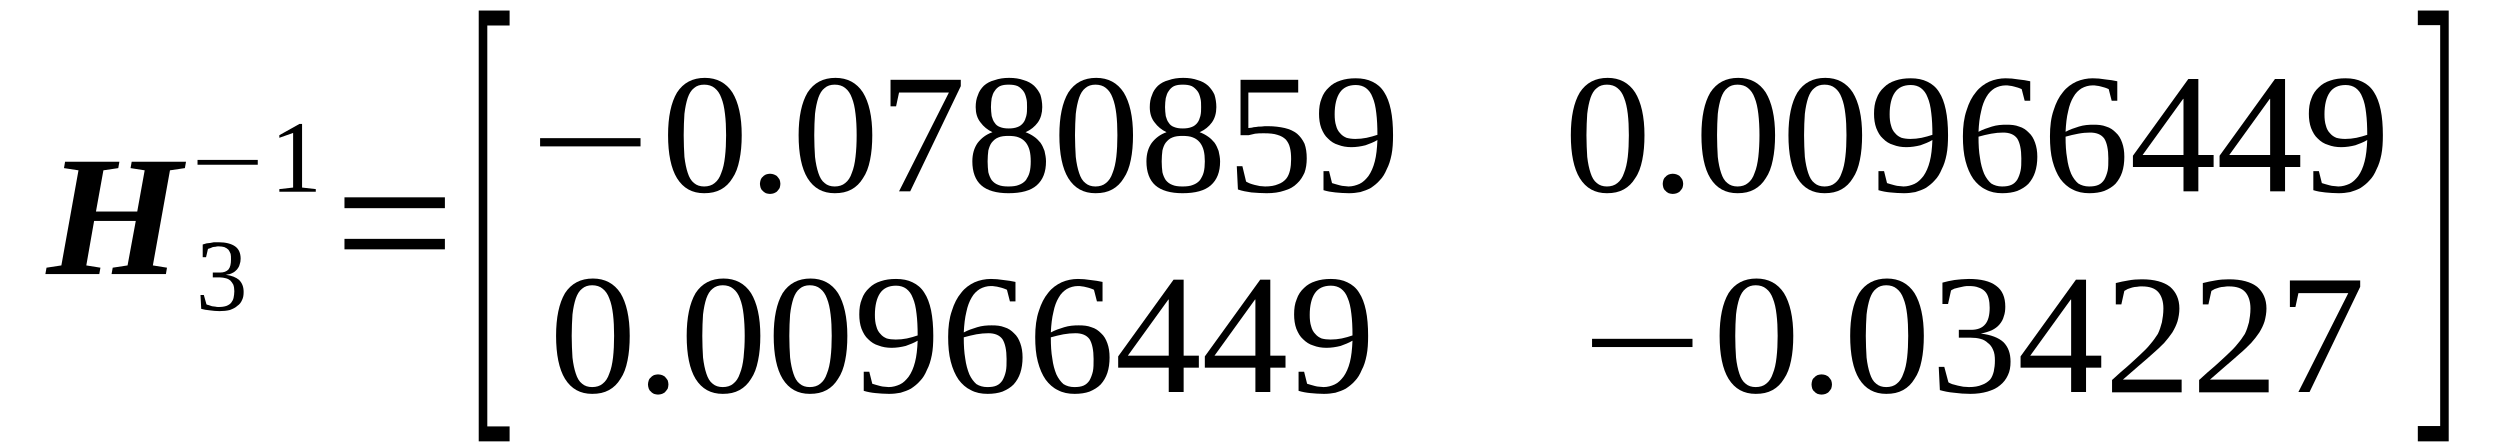 <?xml version='1.0' encoding='UTF-8'?>
<!-- This file was generated by dvisvgm 1.15.1 -->
<svg height='34pt' version='1.1' viewBox='0 -34 190 34' width='190pt' xmlns='http://www.w3.org/2000/svg' xmlns:xlink='http://www.w3.org/1999/xlink'>
<defs>
<clipPath id='clip1'>
<path clip-rule='evenodd' d='M0 -33.995H189.945V-0.028H0V-33.995'/>
</clipPath>
</defs>
<g id='page1'>
<g>
<path clip-path='url(#clip1)' d='M3.449 -13.172L3.535 -13.656L4.664 -13.828L5.965 -21.055L4.863 -21.223L4.945 -21.707H9.074L8.988 -21.223L7.859 -21.055L7.293 -17.922H10.43L10.996 -21.055L9.922 -21.223L10.008 -21.707H14.137L14.051 -21.223L12.918 -21.055L11.617 -13.828L12.691 -13.656L12.609 -13.172H8.48L8.566 -13.656L9.695 -13.828L10.32 -17.211H7.152L6.559 -13.828L7.633 -13.656L7.547 -13.172H3.449Z' fill-rule='evenodd'/>
<path clip-path='url(#clip1)' d='M18.516 -11.808C18.516 -11.578 18.488 -11.378 18.402 -11.21C18.32 -11.011 18.207 -10.867 18.035 -10.753C17.895 -10.613 17.695 -10.527 17.473 -10.441C17.246 -10.382 16.961 -10.355 16.68 -10.355C16.426 -10.355 16.172 -10.382 15.945 -10.414C15.691 -10.441 15.492 -10.468 15.293 -10.527L15.238 -11.578H15.492L15.691 -10.867C15.719 -10.839 15.774 -10.839 15.859 -10.812C15.945 -10.781 16.027 -10.753 16.113 -10.726C16.199 -10.726 16.285 -10.695 16.367 -10.695C16.453 -10.668 16.539 -10.668 16.621 -10.668C16.848 -10.668 17.047 -10.695 17.215 -10.753C17.359 -10.812 17.5 -10.894 17.582 -11.011C17.668 -11.124 17.727 -11.238 17.754 -11.378C17.781 -11.523 17.809 -11.691 17.809 -11.863C17.809 -12.062 17.781 -12.234 17.727 -12.374C17.668 -12.488 17.582 -12.601 17.5 -12.687C17.387 -12.773 17.273 -12.832 17.133 -12.859C17.02 -12.886 16.879 -12.918 16.707 -12.918H16.172V-13.285H16.707C17.02 -13.285 17.215 -13.371 17.359 -13.515C17.5 -13.683 17.555 -13.941 17.555 -14.281C17.555 -14.453 17.555 -14.593 17.527 -14.707C17.473 -14.851 17.414 -14.937 17.359 -15.023C17.273 -15.105 17.188 -15.164 17.047 -15.222C16.934 -15.249 16.793 -15.277 16.621 -15.277C16.539 -15.277 16.453 -15.277 16.398 -15.249C16.312 -15.249 16.227 -15.222 16.172 -15.222C16.086 -15.191 16.027 -15.164 15.973 -15.136C15.887 -15.105 15.832 -15.105 15.805 -15.078L15.66 -14.453H15.406V-15.418C15.492 -15.449 15.578 -15.476 15.691 -15.503C15.774 -15.503 15.859 -15.535 15.973 -15.535C16.059 -15.562 16.172 -15.562 16.254 -15.589C16.367 -15.589 16.48 -15.589 16.621 -15.589C17.16 -15.589 17.582 -15.476 17.867 -15.277C18.148 -15.078 18.289 -14.765 18.289 -14.339C18.289 -14.168 18.262 -14.027 18.207 -13.882C18.176 -13.742 18.094 -13.628 18.008 -13.515C17.922 -13.429 17.809 -13.316 17.668 -13.257C17.527 -13.171 17.359 -13.144 17.16 -13.117C17.613 -13.058 17.953 -12.918 18.176 -12.718C18.402 -12.488 18.516 -12.203 18.516 -11.808Z' fill-rule='evenodd'/>
<path clip-path='url(#clip1)' d='M15.012 -21.48V-21.847H19.59V-21.48H15.012Z' fill-rule='evenodd'/>
<path clip-path='url(#clip1)' d='M22.957 -19.746L24 -19.628V-19.429H21.23V-19.628L22.277 -19.746V-23.898L21.23 -23.527V-23.726L22.758 -24.582H22.957V-19.746Z' fill-rule='evenodd'/>
<path clip-path='url(#clip1)' d='M26.18 -15.05V-15.847H33.812V-15.05H26.18ZM26.18 -18.179V-19.003H33.812V-18.179H26.18Z' fill-rule='evenodd'/>
<path clip-path='url(#clip1)' d='M36.383 -0.457V-33.199H38.73V-32.062H37.035V-1.593H38.73V-0.457H36.383Z' fill-rule='evenodd'/>
<path clip-path='url(#clip1)' d='M41.047 -22.875V-23.5H48.68V-22.875H41.047Z' fill-rule='evenodd'/>
<path clip-path='url(#clip1)' d='M56.371 -23.726C56.371 -23.015 56.312 -22.39 56.199 -21.847C56.086 -21.281 55.918 -20.824 55.664 -20.456C55.438 -20.085 55.156 -19.8 54.789 -19.601C54.418 -19.402 54.023 -19.316 53.516 -19.316C52.609 -19.316 51.934 -19.687 51.453 -20.456C51 -21.195 50.773 -22.304 50.773 -23.726C50.773 -25.121 51 -26.203 51.453 -26.968C51.934 -27.71 52.641 -28.082 53.57 -28.082C54.477 -28.082 55.184 -27.71 55.664 -26.968C56.117 -26.23 56.371 -25.148 56.371 -23.726ZM55.184 -23.726C55.184 -24.324 55.156 -24.894 55.098 -25.347C55.043 -25.832 54.957 -26.23 54.816 -26.574C54.703 -26.886 54.531 -27.14 54.309 -27.312C54.109 -27.484 53.824 -27.566 53.516 -27.566C53.203 -27.566 52.949 -27.484 52.75 -27.312C52.527 -27.14 52.383 -26.886 52.27 -26.574C52.156 -26.23 52.074 -25.832 52.016 -25.347C51.988 -24.894 51.961 -24.324 51.961 -23.726C51.961 -23.128 51.988 -22.562 52.016 -22.078C52.074 -21.593 52.156 -21.195 52.27 -20.855C52.383 -20.511 52.527 -20.257 52.75 -20.085C52.949 -19.914 53.203 -19.828 53.516 -19.828C53.824 -19.828 54.109 -19.914 54.309 -20.085C54.531 -20.257 54.703 -20.511 54.816 -20.855C54.957 -21.195 55.043 -21.593 55.098 -22.078C55.156 -22.562 55.184 -23.128 55.184 -23.726Z' fill-rule='evenodd'/>
<path clip-path='url(#clip1)' d='M59.309 -20.027C59.309 -19.914 59.281 -19.828 59.254 -19.714C59.199 -19.628 59.141 -19.546 59.086 -19.488C59.027 -19.402 58.941 -19.375 58.828 -19.316C58.746 -19.289 58.633 -19.261 58.52 -19.261C58.406 -19.261 58.32 -19.289 58.207 -19.316C58.125 -19.375 58.039 -19.402 57.98 -19.488C57.898 -19.546 57.84 -19.628 57.812 -19.714C57.785 -19.828 57.754 -19.914 57.754 -20.027C57.754 -20.144 57.785 -20.226 57.812 -20.339C57.84 -20.425 57.898 -20.511 57.98 -20.57C58.039 -20.656 58.125 -20.683 58.207 -20.738C58.32 -20.769 58.406 -20.796 58.52 -20.796C58.633 -20.796 58.746 -20.769 58.828 -20.738C58.941 -20.683 59.027 -20.656 59.086 -20.57C59.141 -20.511 59.199 -20.425 59.254 -20.339C59.281 -20.226 59.309 -20.144 59.309 -20.027Z' fill-rule='evenodd'/>
<path clip-path='url(#clip1)' d='M66.293 -23.726C66.293 -23.015 66.238 -22.39 66.125 -21.847C66.012 -21.281 65.84 -20.824 65.586 -20.456C65.359 -20.085 65.078 -19.8 64.711 -19.601C64.344 -19.402 63.945 -19.316 63.438 -19.316C62.535 -19.316 61.855 -19.687 61.375 -20.456C60.922 -21.195 60.695 -22.304 60.695 -23.726C60.695 -25.121 60.922 -26.203 61.375 -26.968C61.855 -27.71 62.562 -28.082 63.496 -28.082C64.398 -28.082 65.106 -27.71 65.586 -26.968C66.039 -26.23 66.293 -25.148 66.293 -23.726ZM65.106 -23.726C65.106 -24.324 65.078 -24.894 65.019 -25.347C64.965 -25.832 64.879 -26.23 64.738 -26.574C64.625 -26.886 64.457 -27.14 64.231 -27.312C64.031 -27.484 63.75 -27.566 63.438 -27.566C63.125 -27.566 62.871 -27.484 62.676 -27.312C62.449 -27.14 62.309 -26.886 62.195 -26.574C62.082 -26.23 61.996 -25.832 61.941 -25.347C61.91 -24.894 61.883 -24.324 61.883 -23.726C61.883 -23.128 61.91 -22.562 61.941 -22.078C61.996 -21.593 62.082 -21.195 62.195 -20.855C62.309 -20.511 62.449 -20.257 62.676 -20.085C62.871 -19.914 63.125 -19.828 63.438 -19.828C63.75 -19.828 64.031 -19.914 64.231 -20.085C64.457 -20.257 64.625 -20.511 64.738 -20.855C64.879 -21.195 64.965 -21.593 65.019 -22.078C65.078 -22.562 65.106 -23.128 65.106 -23.726Z' fill-rule='evenodd'/>
<path clip-path='url(#clip1)' d='M68.102 -25.918H67.68V-27.937H73.02V-27.453L69.176 -19.46H68.328L72.117 -26.968H68.328L68.102 -25.918Z' fill-rule='evenodd'/>
<path clip-path='url(#clip1)' d='M79.211 -25.859C79.211 -25.406 79.098 -25.007 78.875 -24.695C78.649 -24.382 78.336 -24.125 77.941 -23.953C78.168 -23.871 78.395 -23.753 78.59 -23.613C78.762 -23.5 78.93 -23.328 79.07 -23.16C79.211 -22.96 79.297 -22.761 79.383 -22.531C79.438 -22.277 79.496 -22.019 79.496 -21.734C79.496 -20.937 79.27 -20.339 78.789 -19.914C78.336 -19.515 77.629 -19.316 76.641 -19.316C75.734 -19.316 75.027 -19.515 74.578 -19.914C74.125 -20.312 73.898 -20.937 73.898 -21.734C73.898 -22.304 74.039 -22.761 74.293 -23.128C74.578 -23.5 74.945 -23.785 75.426 -23.953C75.059 -24.125 74.746 -24.382 74.519 -24.695C74.266 -25.007 74.152 -25.406 74.152 -25.859C74.152 -26.203 74.207 -26.515 74.32 -26.769C74.406 -27.054 74.578 -27.285 74.773 -27.484C75 -27.683 75.254 -27.824 75.594 -27.91C75.906 -28.023 76.273 -28.082 76.695 -28.082C77.121 -28.082 77.488 -28.023 77.801 -27.91C78.109 -27.824 78.363 -27.683 78.59 -27.484C78.789 -27.285 78.957 -27.054 79.07 -26.8C79.156 -26.515 79.211 -26.203 79.211 -25.859ZM78.336 -21.734C78.336 -22.046 78.309 -22.332 78.25 -22.562C78.195 -22.789 78.082 -23.015 77.969 -23.16C77.828 -23.328 77.656 -23.472 77.43 -23.554C77.234 -23.64 76.949 -23.671 76.641 -23.671C76.328 -23.671 76.074 -23.64 75.875 -23.554C75.652 -23.472 75.508 -23.328 75.367 -23.16C75.254 -23.015 75.172 -22.789 75.113 -22.562C75.086 -22.332 75.059 -22.046 75.059 -21.734C75.059 -21.421 75.086 -21.136 75.113 -20.91C75.172 -20.683 75.254 -20.484 75.367 -20.312C75.508 -20.144 75.652 -20.027 75.875 -19.945C76.074 -19.859 76.328 -19.828 76.641 -19.828C76.949 -19.828 77.234 -19.859 77.43 -19.945C77.656 -20.027 77.828 -20.144 77.969 -20.312C78.082 -20.484 78.195 -20.683 78.25 -20.91C78.309 -21.136 78.336 -21.421 78.336 -21.734ZM78.055 -25.859C78.055 -26.117 78.055 -26.343 77.996 -26.543C77.941 -26.769 77.883 -26.941 77.769 -27.085C77.656 -27.226 77.516 -27.367 77.348 -27.453C77.148 -27.539 76.922 -27.566 76.668 -27.566C76.387 -27.566 76.188 -27.539 75.988 -27.453C75.82 -27.367 75.68 -27.226 75.594 -27.085C75.481 -26.941 75.426 -26.769 75.367 -26.543C75.34 -26.343 75.312 -26.117 75.312 -25.859C75.312 -25.632 75.34 -25.406 75.367 -25.179C75.426 -24.98 75.481 -24.808 75.594 -24.668C75.68 -24.523 75.82 -24.41 75.988 -24.351C76.188 -24.269 76.387 -24.238 76.668 -24.238C76.922 -24.238 77.148 -24.269 77.348 -24.351C77.516 -24.41 77.656 -24.523 77.769 -24.668C77.883 -24.808 77.941 -24.98 77.996 -25.179C78.055 -25.406 78.055 -25.632 78.055 -25.859Z' fill-rule='evenodd'/>
<path clip-path='url(#clip1)' d='M86.109 -23.726C86.109 -23.015 86.055 -22.39 85.941 -21.847C85.828 -21.281 85.656 -20.824 85.402 -20.456C85.176 -20.085 84.894 -19.8 84.527 -19.601S83.766 -19.316 83.254 -19.316C82.352 -19.316 81.672 -19.687 81.192 -20.456C80.738 -21.195 80.512 -22.304 80.512 -23.726C80.512 -25.121 80.738 -26.203 81.192 -26.968C81.672 -27.71 82.379 -28.082 83.313 -28.082C84.215 -28.082 84.922 -27.71 85.402 -26.968C85.855 -26.23 86.109 -25.148 86.109 -23.726ZM84.922 -23.726C84.922 -24.324 84.894 -24.894 84.84 -25.347C84.781 -25.832 84.695 -26.23 84.555 -26.574C84.441 -26.886 84.273 -27.14 84.047 -27.312C83.848 -27.484 83.566 -27.566 83.254 -27.566C82.945 -27.566 82.692 -27.484 82.492 -27.312C82.266 -27.14 82.125 -26.886 82.012 -26.574C81.898 -26.23 81.813 -25.832 81.758 -25.347C81.731 -24.894 81.699 -24.324 81.699 -23.726C81.699 -23.128 81.731 -22.562 81.758 -22.078C81.813 -21.593 81.898 -21.195 82.012 -20.855C82.125 -20.511 82.266 -20.257 82.492 -20.085C82.692 -19.914 82.945 -19.828 83.254 -19.828C83.566 -19.828 83.848 -19.914 84.047 -20.085C84.273 -20.257 84.441 -20.511 84.555 -20.855C84.695 -21.195 84.781 -21.593 84.84 -22.078C84.894 -22.562 84.922 -23.128 84.922 -23.726Z' fill-rule='evenodd'/>
<path clip-path='url(#clip1)' d='M92.442 -25.859C92.442 -25.406 92.328 -25.007 92.105 -24.695C91.879 -24.382 91.567 -24.125 91.172 -23.953C91.398 -23.871 91.625 -23.753 91.82 -23.613C91.992 -23.5 92.16 -23.328 92.301 -23.16C92.442 -22.96 92.527 -22.761 92.613 -22.531C92.668 -22.277 92.727 -22.019 92.727 -21.734C92.727 -20.937 92.5 -20.339 92.019 -19.914C91.567 -19.515 90.859 -19.316 89.871 -19.316C88.965 -19.316 88.258 -19.515 87.805 -19.914C87.356 -20.312 87.129 -20.937 87.129 -21.734C87.129 -22.304 87.269 -22.761 87.523 -23.128C87.805 -23.5 88.176 -23.785 88.656 -23.953C88.289 -24.125 87.977 -24.382 87.75 -24.695C87.496 -25.007 87.383 -25.406 87.383 -25.859C87.383 -26.203 87.437 -26.515 87.551 -26.769C87.637 -27.054 87.805 -27.285 88.004 -27.484C88.23 -27.683 88.484 -27.824 88.824 -27.91C89.137 -28.023 89.504 -28.082 89.926 -28.082C90.352 -28.082 90.719 -28.023 91.031 -27.91C91.34 -27.824 91.594 -27.683 91.82 -27.484C92.019 -27.285 92.188 -27.054 92.301 -26.8C92.387 -26.515 92.442 -26.203 92.442 -25.859ZM91.567 -21.734C91.567 -22.046 91.539 -22.332 91.481 -22.562C91.426 -22.789 91.312 -23.015 91.199 -23.16C91.058 -23.328 90.887 -23.472 90.66 -23.554C90.465 -23.64 90.18 -23.671 89.871 -23.671C89.558 -23.671 89.305 -23.64 89.105 -23.554C88.883 -23.472 88.738 -23.328 88.598 -23.16C88.484 -23.015 88.398 -22.789 88.344 -22.562C88.316 -22.332 88.289 -22.046 88.289 -21.734C88.289 -21.421 88.316 -21.136 88.344 -20.91C88.398 -20.683 88.484 -20.484 88.598 -20.312C88.738 -20.144 88.883 -20.027 89.105 -19.945C89.305 -19.859 89.558 -19.828 89.871 -19.828C90.18 -19.828 90.465 -19.859 90.66 -19.945C90.887 -20.027 91.058 -20.144 91.199 -20.312C91.312 -20.484 91.426 -20.683 91.481 -20.91C91.539 -21.136 91.567 -21.421 91.567 -21.734ZM91.285 -25.859C91.285 -26.117 91.285 -26.343 91.227 -26.543C91.172 -26.769 91.113 -26.941 91 -27.085C90.887 -27.226 90.746 -27.367 90.578 -27.453C90.379 -27.539 90.153 -27.566 89.898 -27.566C89.617 -27.566 89.418 -27.539 89.219 -27.453C89.051 -27.367 88.91 -27.226 88.824 -27.085C88.711 -26.941 88.656 -26.769 88.598 -26.543C88.57 -26.343 88.543 -26.117 88.543 -25.859C88.543 -25.632 88.57 -25.406 88.598 -25.179C88.656 -24.98 88.711 -24.808 88.824 -24.668C88.91 -24.523 89.051 -24.41 89.219 -24.351C89.418 -24.269 89.617 -24.238 89.898 -24.238C90.153 -24.238 90.379 -24.269 90.578 -24.351C90.746 -24.41 90.887 -24.523 91 -24.668C91.113 -24.808 91.172 -24.98 91.227 -25.179C91.285 -25.406 91.285 -25.632 91.285 -25.859Z' fill-rule='evenodd'/>
<path clip-path='url(#clip1)' d='M96.371 -24.41C96.852 -24.41 97.277 -24.351 97.645 -24.269C98.012 -24.183 98.324 -24.039 98.578 -23.839C98.805 -23.64 99 -23.386 99.145 -23.074C99.258 -22.761 99.312 -22.39 99.312 -21.964C99.312 -21.566 99.258 -21.195 99.145 -20.882C99 -20.57 98.832 -20.285 98.578 -20.058C98.324 -19.8 98.012 -19.628 97.617 -19.515C97.219 -19.375 96.77 -19.316 96.258 -19.316C95.863 -19.316 95.469 -19.347 95.102 -19.375C94.734 -19.429 94.395 -19.488 94.082 -19.601L93.996 -21.367H94.422L94.703 -20.199C94.789 -20.144 94.875 -20.113 94.988 -20.058C95.102 -20.027 95.215 -19.972 95.356 -19.945C95.496 -19.914 95.609 -19.886 95.75 -19.859C95.891 -19.859 96.031 -19.828 96.145 -19.828C96.543 -19.828 96.883 -19.886 97.137 -20C97.391 -20.085 97.59 -20.226 97.758 -20.425C97.898 -20.597 97.984 -20.824 98.039 -21.054C98.098 -21.308 98.125 -21.593 98.125 -21.906C98.125 -22.246 98.098 -22.531 98.039 -22.761C97.984 -23.015 97.871 -23.214 97.731 -23.386C97.559 -23.554 97.363 -23.671 97.078 -23.753C96.824 -23.839 96.484 -23.871 96.063 -23.871C95.809 -23.871 95.582 -23.871 95.383 -23.839C95.184 -23.785 95.043 -23.753 94.902 -23.726H94.281V-27.937H98.664V-26.968H94.875V-24.269C94.957 -24.269 95.043 -24.296 95.129 -24.296C95.242 -24.324 95.328 -24.351 95.469 -24.351C95.582 -24.382 95.695 -24.382 95.863 -24.382C96.004 -24.41 96.176 -24.41 96.371 -24.41Z' fill-rule='evenodd'/>
<path clip-path='url(#clip1)' d='M100.246 -25.347C100.246 -25.804 100.301 -26.175 100.441 -26.515C100.555 -26.855 100.754 -27.14 101.008 -27.367C101.234 -27.597 101.516 -27.765 101.887 -27.882C102.223 -27.996 102.594 -28.05 103.043 -28.05C103.523 -28.05 103.949 -27.964 104.289 -27.796C104.656 -27.625 104.965 -27.367 105.192 -27C105.418 -26.656 105.59 -26.203 105.703 -25.66C105.816 -25.121 105.871 -24.468 105.871 -23.726C105.871 -23.187 105.844 -22.675 105.758 -22.246C105.672 -21.82 105.559 -21.453 105.391 -21.136C105.25 -20.796 105.078 -20.511 104.851 -20.285C104.656 -20.058 104.43 -19.886 104.176 -19.714C103.922 -19.574 103.668 -19.488 103.383 -19.402C103.102 -19.347 102.816 -19.316 102.508 -19.316C102.141 -19.316 101.801 -19.347 101.488 -19.375C101.18 -19.402 100.867 -19.46 100.586 -19.546V-20.996H101.008L101.234 -20.085C101.32 -20.058 101.406 -20.027 101.516 -20C101.602 -19.972 101.715 -19.945 101.828 -19.914C101.941 -19.886 102.055 -19.859 102.168 -19.859C102.281 -19.859 102.395 -19.828 102.48 -19.828C102.789 -19.828 103.074 -19.914 103.328 -20.027C103.582 -20.144 103.809 -20.371 104.004 -20.625C104.203 -20.91 104.371 -21.281 104.485 -21.734C104.598 -22.164 104.656 -22.703 104.684 -23.359C104.402 -23.187 104.09 -23.074 103.777 -22.96C103.441 -22.875 103.074 -22.816 102.703 -22.816C102.336 -22.816 102 -22.875 101.715 -22.988C101.406 -23.074 101.148 -23.242 100.926 -23.472C100.699 -23.671 100.555 -23.925 100.414 -24.269C100.301 -24.582 100.246 -24.949 100.246 -25.347ZM103.043 -27.539C102.48 -27.539 102.082 -27.339 101.828 -26.968C101.574 -26.601 101.434 -26.031 101.434 -25.32C101.434 -24.98 101.461 -24.695 101.547 -24.437C101.602 -24.21 101.715 -24.011 101.855 -23.871C102 -23.699 102.141 -23.613 102.336 -23.527C102.535 -23.472 102.762 -23.441 103.016 -23.441C103.297 -23.441 103.582 -23.472 103.863 -23.527C104.148 -23.585 104.43 -23.671 104.684 -23.753C104.684 -24.382 104.656 -24.949 104.598 -25.406C104.543 -25.89 104.457 -26.289 104.316 -26.601C104.203 -26.914 104.035 -27.14 103.809 -27.312C103.609 -27.453 103.355 -27.539 103.043 -27.539Z' fill-rule='evenodd'/>
<path clip-path='url(#clip1)' d='M124.98 -23.726C124.98 -23.015 124.926 -22.39 124.813 -21.847C124.699 -21.281 124.531 -20.824 124.273 -20.456C124.047 -20.085 123.766 -19.8 123.398 -19.601C123.031 -19.402 122.637 -19.316 122.125 -19.316C121.223 -19.316 120.543 -19.687 120.063 -20.456C119.609 -21.195 119.383 -22.304 119.383 -23.726C119.383 -25.121 119.609 -26.203 120.063 -26.968C120.543 -27.71 121.25 -28.082 122.184 -28.082C123.086 -28.082 123.793 -27.71 124.273 -26.968C124.727 -26.23 124.98 -25.148 124.98 -23.726ZM123.793 -23.726C123.793 -24.324 123.766 -24.894 123.711 -25.347C123.652 -25.832 123.566 -26.23 123.426 -26.574C123.313 -26.886 123.145 -27.14 122.918 -27.312C122.719 -27.484 122.438 -27.566 122.125 -27.566C121.816 -27.566 121.563 -27.484 121.363 -27.312C121.137 -27.14 120.996 -26.886 120.883 -26.574C120.77 -26.23 120.684 -25.832 120.629 -25.347C120.602 -24.894 120.57 -24.324 120.57 -23.726C120.57 -23.128 120.602 -22.562 120.629 -22.078C120.684 -21.593 120.77 -21.195 120.883 -20.855C120.996 -20.511 121.137 -20.257 121.363 -20.085C121.563 -19.914 121.816 -19.828 122.125 -19.828C122.438 -19.828 122.719 -19.914 122.918 -20.085C123.145 -20.257 123.313 -20.511 123.426 -20.855C123.566 -21.195 123.652 -21.593 123.711 -22.078C123.766 -22.562 123.793 -23.128 123.793 -23.726Z' fill-rule='evenodd'/>
<path clip-path='url(#clip1)' d='M127.922 -20.027C127.922 -19.914 127.895 -19.828 127.863 -19.714C127.809 -19.628 127.754 -19.546 127.695 -19.488C127.641 -19.402 127.555 -19.375 127.441 -19.316C127.355 -19.289 127.242 -19.261 127.129 -19.261C127.016 -19.261 126.934 -19.289 126.82 -19.316C126.734 -19.375 126.648 -19.402 126.594 -19.488C126.508 -19.546 126.453 -19.628 126.422 -19.714C126.395 -19.828 126.367 -19.914 126.367 -20.027C126.367 -20.144 126.395 -20.226 126.422 -20.339C126.453 -20.425 126.508 -20.511 126.594 -20.57C126.648 -20.656 126.734 -20.683 126.82 -20.738C126.934 -20.769 127.016 -20.796 127.129 -20.796C127.242 -20.796 127.355 -20.769 127.441 -20.738C127.555 -20.683 127.641 -20.656 127.695 -20.57C127.754 -20.511 127.809 -20.425 127.863 -20.339C127.895 -20.226 127.922 -20.144 127.922 -20.027Z' fill-rule='evenodd'/>
<path clip-path='url(#clip1)' d='M134.906 -23.726C134.906 -23.015 134.848 -22.39 134.734 -21.847C134.621 -21.281 134.453 -20.824 134.199 -20.456C133.973 -20.085 133.688 -19.8 133.32 -19.601C132.953 -19.402 132.559 -19.316 132.051 -19.316C131.145 -19.316 130.465 -19.687 129.984 -20.456C129.531 -21.195 129.309 -22.304 129.309 -23.726C129.309 -25.121 129.531 -26.203 129.984 -26.968C130.465 -27.71 131.172 -28.082 132.105 -28.082C133.012 -28.082 133.719 -27.71 134.199 -26.968C134.648 -26.23 134.906 -25.148 134.906 -23.726ZM133.719 -23.726C133.719 -24.324 133.688 -24.894 133.633 -25.347C133.574 -25.832 133.492 -26.23 133.348 -26.574C133.238 -26.886 133.066 -27.14 132.84 -27.312C132.645 -27.484 132.359 -27.566 132.051 -27.566C131.738 -27.566 131.484 -27.484 131.285 -27.312C131.059 -27.14 130.918 -26.886 130.805 -26.574C130.691 -26.23 130.605 -25.832 130.551 -25.347C130.523 -24.894 130.496 -24.324 130.496 -23.726C130.496 -23.128 130.523 -22.562 130.551 -22.078C130.605 -21.593 130.691 -21.195 130.805 -20.855C130.918 -20.511 131.059 -20.257 131.285 -20.085C131.484 -19.914 131.738 -19.828 132.051 -19.828C132.359 -19.828 132.645 -19.914 132.84 -20.085C133.066 -20.257 133.238 -20.511 133.348 -20.855C133.492 -21.195 133.574 -21.593 133.633 -22.078C133.688 -22.562 133.719 -23.128 133.719 -23.726Z' fill-rule='evenodd'/>
<path clip-path='url(#clip1)' d='M141.52 -23.726C141.52 -23.015 141.465 -22.39 141.352 -21.847C141.238 -21.281 141.066 -20.824 140.813 -20.456C140.586 -20.085 140.305 -19.8 139.938 -19.601C139.57 -19.402 139.172 -19.316 138.664 -19.316C137.758 -19.316 137.082 -19.687 136.602 -20.456C136.148 -21.195 135.922 -22.304 135.922 -23.726C135.922 -25.121 136.148 -26.203 136.602 -26.968C137.082 -27.71 137.789 -28.082 138.723 -28.082C139.625 -28.082 140.332 -27.71 140.813 -26.968C141.266 -26.23 141.52 -25.148 141.52 -23.726ZM140.332 -23.726C140.332 -24.324 140.305 -24.894 140.246 -25.347C140.191 -25.832 140.105 -26.23 139.965 -26.574C139.852 -26.886 139.684 -27.14 139.457 -27.312C139.258 -27.484 138.977 -27.566 138.664 -27.566C138.352 -27.566 138.098 -27.484 137.902 -27.312C137.676 -27.14 137.535 -26.886 137.422 -26.574C137.309 -26.23 137.223 -25.832 137.168 -25.347C137.137 -24.894 137.109 -24.324 137.109 -23.726C137.109 -23.128 137.137 -22.562 137.168 -22.078C137.223 -21.593 137.309 -21.195 137.422 -20.855C137.535 -20.511 137.676 -20.257 137.902 -20.085C138.098 -19.914 138.352 -19.828 138.664 -19.828C138.977 -19.828 139.258 -19.914 139.457 -20.085C139.684 -20.257 139.852 -20.511 139.965 -20.855C140.105 -21.195 140.191 -21.593 140.246 -22.078C140.305 -22.562 140.332 -23.128 140.332 -23.726Z' fill-rule='evenodd'/>
<path clip-path='url(#clip1)' d='M142.426 -25.347C142.426 -25.804 142.48 -26.175 142.621 -26.515C142.734 -26.855 142.934 -27.14 143.188 -27.367C143.414 -27.597 143.695 -27.765 144.063 -27.882C144.402 -27.996 144.77 -28.05 145.223 -28.05C145.703 -28.05 146.129 -27.964 146.469 -27.796C146.836 -27.625 147.145 -27.367 147.371 -27C147.598 -26.656 147.766 -26.203 147.879 -25.66C147.992 -25.121 148.051 -24.468 148.051 -23.726C148.051 -23.187 148.023 -22.675 147.937 -22.246C147.852 -21.82 147.738 -21.453 147.57 -21.136C147.43 -20.796 147.258 -20.511 147.031 -20.285C146.836 -20.058 146.609 -19.886 146.355 -19.714C146.098 -19.574 145.844 -19.488 145.563 -19.402C145.281 -19.347 144.996 -19.316 144.688 -19.316C144.32 -19.316 143.98 -19.347 143.668 -19.375C143.355 -19.402 143.047 -19.46 142.762 -19.546V-20.996H143.188L143.414 -20.085C143.5 -20.058 143.582 -20.027 143.695 -20C143.781 -19.972 143.895 -19.945 144.008 -19.914C144.121 -19.886 144.234 -19.859 144.348 -19.859C144.461 -19.859 144.574 -19.828 144.656 -19.828C144.969 -19.828 145.25 -19.914 145.504 -20.027C145.762 -20.144 145.984 -20.371 146.184 -20.625C146.383 -20.91 146.551 -21.281 146.664 -21.734C146.777 -22.164 146.836 -22.703 146.863 -23.359C146.578 -23.187 146.27 -23.074 145.957 -22.96C145.617 -22.875 145.25 -22.816 144.883 -22.816C144.516 -22.816 144.176 -22.875 143.895 -22.988C143.582 -23.074 143.328 -23.242 143.102 -23.472C142.875 -23.671 142.734 -23.925 142.594 -24.269C142.48 -24.582 142.426 -24.949 142.426 -25.347ZM145.223 -27.539C144.656 -27.539 144.262 -27.339 144.008 -26.968C143.754 -26.601 143.613 -26.031 143.613 -25.32C143.613 -24.98 143.641 -24.695 143.727 -24.437C143.781 -24.21 143.895 -24.011 144.035 -23.871C144.176 -23.699 144.32 -23.613 144.516 -23.527C144.715 -23.472 144.941 -23.441 145.195 -23.441C145.477 -23.441 145.762 -23.472 146.043 -23.527C146.324 -23.585 146.609 -23.671 146.863 -23.753C146.863 -24.382 146.836 -24.949 146.777 -25.406C146.723 -25.89 146.637 -26.289 146.496 -26.601C146.383 -26.914 146.211 -27.14 145.984 -27.312C145.789 -27.453 145.535 -27.539 145.223 -27.539Z' fill-rule='evenodd'/>
<path clip-path='url(#clip1)' d='M154.836 -22.078C154.836 -21.652 154.777 -21.253 154.664 -20.91C154.551 -20.57 154.383 -20.285 154.156 -20.027C153.93 -19.8 153.648 -19.628 153.309 -19.488C152.996 -19.375 152.601 -19.316 152.176 -19.316C151.695 -19.316 151.273 -19.402 150.906 -19.601C150.539 -19.773 150.227 -20.058 149.973 -20.398C149.719 -20.769 149.519 -21.222 149.379 -21.765C149.238 -22.304 149.18 -22.929 149.18 -23.64C149.18 -24.41 149.266 -25.062 149.465 -25.632C149.633 -26.175 149.859 -26.628 150.172 -27C150.453 -27.367 150.82 -27.625 151.187 -27.796C151.582 -27.964 152.008 -28.05 152.434 -28.05C152.742 -28.05 153.055 -28.023 153.394 -27.964C153.731 -27.937 154.016 -27.882 154.297 -27.824V-26.343H153.875L153.648 -27.226C153.562 -27.253 153.477 -27.312 153.363 -27.339C153.281 -27.367 153.168 -27.398 153.055 -27.425C152.941 -27.453 152.828 -27.484 152.742 -27.484C152.629 -27.511 152.516 -27.511 152.434 -27.511C152.121 -27.511 151.84 -27.425 151.582 -27.285C151.359 -27.14 151.133 -26.941 150.961 -26.628C150.793 -26.343 150.652 -25.976 150.566 -25.546C150.453 -25.093 150.394 -24.582 150.367 -23.984C150.68 -24.152 151.019 -24.269 151.387 -24.382C151.754 -24.496 152.121 -24.523 152.488 -24.523C152.855 -24.523 153.168 -24.496 153.449 -24.382C153.762 -24.296 153.988 -24.125 154.184 -23.925C154.41 -23.726 154.551 -23.472 154.664 -23.16C154.777 -22.843 154.836 -22.503 154.836 -22.078ZM152.149 -19.828C152.434 -19.828 152.656 -19.859 152.855 -19.945C153.055 -20.027 153.195 -20.171 153.309 -20.339C153.422 -20.539 153.508 -20.769 153.562 -21.023C153.621 -21.281 153.621 -21.593 153.621 -21.964C153.621 -22.644 153.508 -23.16 153.309 -23.472C153.082 -23.785 152.715 -23.925 152.235 -23.925C151.953 -23.925 151.641 -23.898 151.328 -23.839C151.019 -23.785 150.68 -23.699 150.367 -23.613C150.367 -22.988 150.394 -22.476 150.48 -21.992C150.539 -21.535 150.652 -21.136 150.793 -20.796C150.934 -20.484 151.133 -20.226 151.328 -20.058C151.555 -19.914 151.84 -19.828 152.149 -19.828Z' fill-rule='evenodd'/>
<path clip-path='url(#clip1)' d='M161.449 -22.078C161.449 -21.652 161.395 -21.253 161.281 -20.91C161.168 -20.57 160.996 -20.285 160.773 -20.027C160.547 -19.8 160.262 -19.628 159.922 -19.488C159.613 -19.375 159.215 -19.316 158.793 -19.316C158.313 -19.316 157.887 -19.402 157.52 -19.601C157.152 -19.773 156.844 -20.058 156.586 -20.398C156.332 -20.769 156.137 -21.222 155.992 -21.765C155.852 -22.304 155.797 -22.929 155.797 -23.64C155.797 -24.41 155.879 -25.062 156.078 -25.632C156.25 -26.175 156.473 -26.628 156.785 -27C157.066 -27.367 157.438 -27.625 157.805 -27.796C158.199 -27.964 158.621 -28.05 159.047 -28.05C159.359 -28.05 159.668 -28.023 160.008 -27.964C160.348 -27.937 160.629 -27.882 160.914 -27.824V-26.343H160.488L160.262 -27.226C160.18 -27.253 160.094 -27.312 159.981 -27.339C159.895 -27.367 159.781 -27.398 159.668 -27.425C159.555 -27.453 159.441 -27.484 159.359 -27.484C159.246 -27.511 159.133 -27.511 159.047 -27.511C158.734 -27.511 158.453 -27.425 158.199 -27.285C157.973 -27.14 157.746 -26.941 157.578 -26.628C157.406 -26.343 157.266 -25.976 157.18 -25.546C157.066 -25.093 157.012 -24.582 156.984 -23.984C157.293 -24.152 157.633 -24.269 158 -24.382C158.367 -24.496 158.734 -24.523 159.106 -24.523C159.473 -24.523 159.781 -24.496 160.066 -24.382C160.375 -24.296 160.602 -24.125 160.801 -23.925C161.027 -23.726 161.168 -23.472 161.281 -23.16C161.395 -22.843 161.449 -22.503 161.449 -22.078ZM158.766 -19.828C159.047 -19.828 159.273 -19.859 159.473 -19.945C159.668 -20.027 159.809 -20.171 159.922 -20.339C160.035 -20.539 160.121 -20.769 160.18 -21.023C160.234 -21.281 160.234 -21.593 160.234 -21.964C160.234 -22.644 160.121 -23.16 159.922 -23.472C159.695 -23.785 159.328 -23.925 158.848 -23.925C158.566 -23.925 158.254 -23.898 157.945 -23.839C157.633 -23.785 157.293 -23.699 156.984 -23.613C156.984 -22.988 157.012 -22.476 157.098 -21.992C157.152 -21.535 157.266 -21.136 157.406 -20.796C157.547 -20.484 157.746 -20.226 157.945 -20.058C158.172 -19.914 158.453 -19.828 158.766 -19.828Z' fill-rule='evenodd'/>
<path clip-path='url(#clip1)' d='M167.074 -21.308V-19.46H165.945V-21.308H162.102V-22.164L166.312 -27.996H167.074V-22.218H168.235V-21.308H167.074ZM165.945 -26.488H165.918L162.836 -22.218H165.945V-26.488Z' fill-rule='evenodd'/>
<path clip-path='url(#clip1)' d='M173.664 -21.308V-19.46H172.531V-21.308H168.687V-22.164L172.898 -27.996H173.664V-22.218H174.82V-21.308H173.664ZM172.531 -26.488H172.504L169.422 -22.218H172.531V-26.488Z' fill-rule='evenodd'/>
<path clip-path='url(#clip1)' d='M175.473 -25.347C175.473 -25.804 175.527 -26.175 175.668 -26.515C175.781 -26.855 175.98 -27.14 176.234 -27.367C176.461 -27.597 176.742 -27.765 177.113 -27.882C177.449 -27.996 177.816 -28.05 178.27 -28.05C178.75 -28.05 179.176 -27.964 179.516 -27.796C179.883 -27.625 180.191 -27.367 180.418 -27C180.644 -26.656 180.816 -26.203 180.93 -25.66C181.043 -25.121 181.098 -24.468 181.098 -23.726C181.098 -23.187 181.07 -22.675 180.984 -22.246C180.898 -21.82 180.785 -21.453 180.617 -21.136C180.477 -20.796 180.305 -20.511 180.078 -20.285C179.883 -20.058 179.656 -19.886 179.402 -19.714C179.148 -19.574 178.891 -19.488 178.609 -19.402C178.328 -19.347 178.043 -19.316 177.734 -19.316C177.367 -19.316 177.027 -19.347 176.715 -19.375C176.406 -19.402 176.094 -19.46 175.813 -19.546V-20.996H176.234L176.461 -20.085C176.547 -20.058 176.633 -20.027 176.742 -20C176.828 -19.972 176.941 -19.945 177.055 -19.914C177.168 -19.886 177.281 -19.859 177.395 -19.859C177.508 -19.859 177.621 -19.828 177.707 -19.828C178.016 -19.828 178.301 -19.914 178.555 -20.027C178.809 -20.144 179.035 -20.371 179.23 -20.625C179.43 -20.91 179.598 -21.281 179.711 -21.734C179.824 -22.164 179.883 -22.703 179.91 -23.359C179.629 -23.187 179.316 -23.074 179.004 -22.96C178.668 -22.875 178.301 -22.816 177.93 -22.816C177.562 -22.816 177.227 -22.875 176.941 -22.988C176.633 -23.074 176.375 -23.242 176.148 -23.472C175.926 -23.671 175.781 -23.925 175.641 -24.269C175.527 -24.582 175.473 -24.949 175.473 -25.347ZM178.27 -27.539C177.707 -27.539 177.309 -27.339 177.055 -26.968C176.801 -26.601 176.66 -26.031 176.66 -25.32C176.66 -24.98 176.688 -24.695 176.773 -24.437C176.828 -24.21 176.941 -24.011 177.082 -23.871C177.227 -23.699 177.367 -23.613 177.562 -23.527C177.762 -23.472 177.988 -23.441 178.242 -23.441C178.523 -23.441 178.809 -23.472 179.09 -23.527C179.375 -23.585 179.656 -23.671 179.91 -23.753C179.91 -24.382 179.883 -24.949 179.824 -25.406C179.77 -25.89 179.684 -26.289 179.543 -26.601C179.43 -26.914 179.262 -27.14 179.035 -27.312C178.836 -27.453 178.582 -27.539 178.27 -27.539Z' fill-rule='evenodd'/>
<path clip-path='url(#clip1)' d='M47.859 -8.476C47.859 -7.765 47.805 -7.14 47.691 -6.601C47.578 -6.031 47.41 -5.578 47.156 -5.207C46.93 -4.835 46.645 -4.55 46.277 -4.351C45.91 -4.152 45.516 -4.066 45.004 -4.066C44.102 -4.066 43.422 -4.437 42.941 -5.207C42.488 -5.945 42.262 -7.054 42.262 -8.476C42.262 -9.871 42.488 -10.953 42.941 -11.722C43.422 -12.46 44.129 -12.832 45.062 -12.832C45.969 -12.832 46.672 -12.46 47.156 -11.722C47.605 -10.98 47.859 -9.902 47.859 -8.476ZM46.672 -8.476C46.672 -9.074 46.645 -9.644 46.59 -10.101C46.531 -10.582 46.449 -10.98 46.305 -11.324C46.191 -11.636 46.023 -11.89 45.797 -12.062C45.598 -12.234 45.316 -12.32 45.004 -12.32C44.695 -12.32 44.441 -12.234 44.242 -12.062C44.016 -11.89 43.875 -11.636 43.762 -11.324C43.648 -10.98 43.562 -10.582 43.508 -10.101C43.48 -9.644 43.449 -9.074 43.449 -8.476C43.449 -7.878 43.48 -7.312 43.508 -6.828C43.562 -6.343 43.648 -5.945 43.762 -5.605C43.875 -5.261 44.016 -5.007 44.242 -4.835C44.441 -4.664 44.695 -4.582 45.004 -4.582C45.316 -4.582 45.598 -4.664 45.797 -4.835C46.023 -5.007 46.191 -5.261 46.305 -5.605C46.449 -5.945 46.531 -6.343 46.59 -6.828C46.645 -7.312 46.672 -7.878 46.672 -8.476Z' fill-rule='evenodd'/>
<path clip-path='url(#clip1)' d='M50.801 -4.781C50.801 -4.664 50.773 -4.582 50.746 -4.464C50.688 -4.382 50.633 -4.296 50.574 -4.238C50.52 -4.152 50.434 -4.125 50.32 -4.066C50.234 -4.039 50.121 -4.011 50.008 -4.011C49.898 -4.011 49.812 -4.039 49.699 -4.066C49.613 -4.125 49.527 -4.152 49.473 -4.238C49.387 -4.296 49.332 -4.382 49.305 -4.464C49.273 -4.582 49.246 -4.664 49.246 -4.781C49.246 -4.894 49.273 -4.98 49.305 -5.093C49.332 -5.179 49.387 -5.261 49.473 -5.32C49.527 -5.406 49.613 -5.433 49.699 -5.492C49.812 -5.519 49.898 -5.546 50.008 -5.546C50.121 -5.546 50.234 -5.519 50.32 -5.492C50.434 -5.433 50.52 -5.406 50.574 -5.32C50.633 -5.261 50.688 -5.179 50.746 -5.093C50.773 -4.98 50.801 -4.894 50.801 -4.781Z' fill-rule='evenodd'/>
<path clip-path='url(#clip1)' d='M57.785 -8.476C57.785 -7.765 57.727 -7.14 57.613 -6.601C57.5 -6.031 57.332 -5.578 57.078 -5.207C56.852 -4.835 56.566 -4.55 56.199 -4.351C55.832 -4.152 55.438 -4.066 54.93 -4.066C54.023 -4.066 53.344 -4.437 52.863 -5.207C52.414 -5.945 52.188 -7.054 52.188 -8.476C52.188 -9.871 52.414 -10.953 52.863 -11.722C53.344 -12.46 54.051 -12.832 54.984 -12.832C55.891 -12.832 56.598 -12.46 57.078 -11.722C57.531 -10.98 57.785 -9.902 57.785 -8.476ZM56.598 -8.476C56.598 -9.074 56.566 -9.644 56.512 -10.101C56.457 -10.582 56.371 -10.98 56.23 -11.324C56.117 -11.636 55.945 -11.89 55.719 -12.062C55.523 -12.234 55.238 -12.32 54.93 -12.32C54.617 -12.32 54.363 -12.234 54.164 -12.062C53.938 -11.89 53.797 -11.636 53.684 -11.324C53.57 -10.98 53.488 -10.582 53.43 -10.101C53.402 -9.644 53.375 -9.074 53.375 -8.476C53.375 -7.878 53.402 -7.312 53.43 -6.828C53.488 -6.343 53.57 -5.945 53.684 -5.605C53.797 -5.261 53.938 -5.007 54.164 -4.835C54.363 -4.664 54.617 -4.582 54.93 -4.582C55.238 -4.582 55.523 -4.664 55.719 -4.835C55.945 -5.007 56.117 -5.261 56.23 -5.605C56.371 -5.945 56.457 -6.343 56.512 -6.828C56.566 -7.312 56.598 -7.878 56.598 -8.476Z' fill-rule='evenodd'/>
<path clip-path='url(#clip1)' d='M64.398 -8.476C64.398 -7.765 64.344 -7.14 64.231 -6.601C64.117 -6.031 63.945 -5.578 63.691 -5.207C63.465 -4.835 63.184 -4.55 62.816 -4.351C62.449 -4.152 62.051 -4.066 61.543 -4.066C60.641 -4.066 59.961 -4.437 59.48 -5.207C59.027 -5.945 58.801 -7.054 58.801 -8.476C58.801 -9.871 59.027 -10.953 59.48 -11.722C59.961 -12.46 60.668 -12.832 61.602 -12.832C62.504 -12.832 63.211 -12.46 63.691 -11.722C64.145 -10.98 64.398 -9.902 64.398 -8.476ZM63.211 -8.476C63.211 -9.074 63.184 -9.644 63.125 -10.101C63.07 -10.582 62.984 -10.98 62.844 -11.324C62.73 -11.636 62.562 -11.89 62.336 -12.062C62.137 -12.234 61.855 -12.32 61.543 -12.32C61.234 -12.32 60.977 -12.234 60.781 -12.062C60.555 -11.89 60.414 -11.636 60.301 -11.324C60.188 -10.98 60.102 -10.582 60.047 -10.101C60.016 -9.644 59.988 -9.074 59.988 -8.476C59.988 -7.878 60.016 -7.312 60.047 -6.828C60.102 -6.343 60.188 -5.945 60.301 -5.605C60.414 -5.261 60.555 -5.007 60.781 -4.835C60.977 -4.664 61.234 -4.582 61.543 -4.582C61.855 -4.582 62.137 -4.664 62.336 -4.835C62.562 -5.007 62.73 -5.261 62.844 -5.605C62.984 -5.945 63.07 -6.343 63.125 -6.828C63.184 -7.312 63.211 -7.878 63.211 -8.476Z' fill-rule='evenodd'/>
<path clip-path='url(#clip1)' d='M65.305 -10.101C65.305 -10.554 65.359 -10.925 65.5 -11.265C65.613 -11.609 65.812 -11.89 66.066 -12.121C66.293 -12.347 66.574 -12.519 66.945 -12.632C67.281 -12.746 67.648 -12.8 68.102 -12.8C68.582 -12.8 69.008 -12.718 69.348 -12.546C69.715 -12.374 70.023 -12.121 70.25 -11.749C70.477 -11.41 70.648 -10.953 70.762 -10.414C70.871 -9.871 70.93 -9.218 70.93 -8.476C70.93 -7.937 70.902 -7.425 70.816 -7C70.73 -6.57 70.617 -6.203 70.449 -5.89C70.309 -5.546 70.137 -5.261 69.91 -5.035C69.715 -4.808 69.488 -4.636 69.234 -4.464C68.981 -4.324 68.723 -4.238 68.441 -4.152C68.16 -4.097 67.875 -4.066 67.566 -4.066C67.199 -4.066 66.859 -4.097 66.547 -4.125C66.238 -4.152 65.926 -4.21 65.644 -4.296V-5.746H66.066L66.293 -4.835C66.379 -4.808 66.461 -4.781 66.574 -4.75C66.66 -4.722 66.773 -4.695 66.887 -4.664C67 -4.636 67.113 -4.609 67.227 -4.609C67.34 -4.609 67.453 -4.582 67.535 -4.582C67.848 -4.582 68.129 -4.664 68.387 -4.781C68.641 -4.894 68.867 -5.121 69.062 -5.378C69.262 -5.66 69.43 -6.031 69.543 -6.488C69.656 -6.914 69.715 -7.453 69.742 -8.109C69.461 -7.937 69.148 -7.824 68.836 -7.71C68.5 -7.625 68.129 -7.566 67.762 -7.566S67.055 -7.625 66.773 -7.738C66.461 -7.824 66.207 -7.996 65.981 -8.222C65.758 -8.421 65.613 -8.675 65.473 -9.019C65.359 -9.332 65.305 -9.703 65.305 -10.101ZM68.102 -12.289C67.535 -12.289 67.141 -12.089 66.887 -11.722C66.633 -11.351 66.492 -10.781 66.492 -10.07C66.492 -9.73 66.52 -9.445 66.606 -9.187C66.66 -8.96 66.773 -8.761 66.914 -8.621C67.055 -8.449 67.199 -8.363 67.394 -8.277C67.594 -8.222 67.82 -8.195 68.074 -8.195C68.356 -8.195 68.641 -8.222 68.922 -8.277C69.203 -8.335 69.488 -8.421 69.742 -8.507C69.742 -9.132 69.715 -9.703 69.656 -10.156C69.602 -10.64 69.516 -11.039 69.375 -11.351C69.262 -11.664 69.094 -11.89 68.867 -12.062C68.668 -12.203 68.414 -12.289 68.102 -12.289Z' fill-rule='evenodd'/>
<path clip-path='url(#clip1)' d='M77.715 -6.828C77.715 -6.402 77.656 -6.003 77.543 -5.66C77.43 -5.32 77.262 -5.035 77.035 -4.781C76.808 -4.55 76.528 -4.382 76.187 -4.238C75.875 -4.125 75.48 -4.066 75.059 -4.066C74.578 -4.066 74.152 -4.152 73.785 -4.351C73.418 -4.523 73.105 -4.808 72.852 -5.148C72.598 -5.519 72.398 -5.972 72.258 -6.515C72.117 -7.054 72.059 -7.679 72.059 -8.394C72.059 -9.16 72.144 -9.816 72.344 -10.382C72.512 -10.925 72.738 -11.378 73.051 -11.749C73.332 -12.121 73.699 -12.374 74.066 -12.546C74.465 -12.718 74.887 -12.8 75.312 -12.8C75.621 -12.8 75.933 -12.773 76.273 -12.718C76.613 -12.687 76.894 -12.632 77.176 -12.574V-11.093H76.754L76.528 -11.976C76.442 -12.007 76.356 -12.062 76.246 -12.089C76.16 -12.121 76.047 -12.148 75.933 -12.175C75.82 -12.203 75.707 -12.234 75.621 -12.234C75.508 -12.261 75.394 -12.261 75.312 -12.261C75 -12.261 74.719 -12.175 74.465 -12.035C74.238 -11.89 74.012 -11.691 73.84 -11.378C73.672 -11.093 73.531 -10.726 73.445 -10.3C73.332 -9.843 73.277 -9.332 73.246 -8.734C73.559 -8.906 73.898 -9.019 74.266 -9.132C74.633 -9.246 75 -9.273 75.367 -9.273S76.047 -9.246 76.328 -9.132C76.641 -9.046 76.867 -8.875 77.063 -8.675C77.289 -8.476 77.43 -8.222 77.543 -7.91C77.656 -7.597 77.715 -7.253 77.715 -6.828ZM75.028 -4.582C75.312 -4.582 75.539 -4.609 75.734 -4.695C75.933 -4.781 76.074 -4.921 76.187 -5.093C76.301 -5.292 76.387 -5.519 76.442 -5.773C76.5 -6.031 76.5 -6.343 76.5 -6.714C76.5 -7.398 76.387 -7.91 76.187 -8.222C75.961 -8.535 75.594 -8.675 75.113 -8.675C74.832 -8.675 74.519 -8.648 74.207 -8.593C73.898 -8.535 73.559 -8.449 73.246 -8.363C73.246 -7.738 73.277 -7.226 73.359 -6.742C73.418 -6.289 73.531 -5.89 73.672 -5.546C73.812 -5.234 74.012 -4.98 74.207 -4.808C74.433 -4.664 74.719 -4.582 75.028 -4.582Z' fill-rule='evenodd'/>
<path clip-path='url(#clip1)' d='M84.328 -6.828C84.328 -6.402 84.273 -6.003 84.16 -5.66C84.047 -5.32 83.879 -5.035 83.652 -4.781C83.426 -4.55 83.141 -4.382 82.805 -4.238C82.492 -4.125 82.098 -4.066 81.672 -4.066C81.192 -4.066 80.766 -4.152 80.398 -4.351C80.031 -4.523 79.723 -4.808 79.469 -5.148C79.211 -5.519 79.016 -5.972 78.875 -6.515C78.731 -7.054 78.676 -7.679 78.676 -8.394C78.676 -9.16 78.762 -9.816 78.957 -10.382C79.129 -10.925 79.356 -11.378 79.664 -11.749C79.949 -12.121 80.317 -12.374 80.684 -12.546C81.078 -12.718 81.504 -12.8 81.926 -12.8C82.238 -12.8 82.547 -12.773 82.887 -12.718C83.227 -12.687 83.508 -12.632 83.793 -12.574V-11.093H83.367L83.141 -11.976C83.059 -12.007 82.973 -12.062 82.859 -12.089C82.773 -12.121 82.66 -12.148 82.547 -12.175C82.434 -12.203 82.32 -12.234 82.238 -12.234C82.125 -12.261 82.012 -12.261 81.926 -12.261C81.617 -12.261 81.332 -12.175 81.078 -12.035C80.852 -11.89 80.625 -11.691 80.457 -11.378C80.285 -11.093 80.145 -10.726 80.063 -10.3C79.949 -9.843 79.891 -9.332 79.863 -8.734C80.172 -8.906 80.512 -9.019 80.879 -9.132C81.246 -9.246 81.617 -9.273 81.984 -9.273S82.66 -9.246 82.945 -9.132C83.254 -9.046 83.481 -8.875 83.68 -8.675C83.906 -8.476 84.047 -8.222 84.16 -7.91C84.273 -7.597 84.328 -7.253 84.328 -6.828ZM81.645 -4.582C81.926 -4.582 82.152 -4.609 82.352 -4.695C82.547 -4.781 82.692 -4.921 82.805 -5.093C82.914 -5.292 83 -5.519 83.059 -5.773C83.113 -6.031 83.113 -6.343 83.113 -6.714C83.113 -7.398 83 -7.91 82.805 -8.222C82.578 -8.535 82.211 -8.675 81.731 -8.675C81.445 -8.675 81.137 -8.648 80.824 -8.593C80.512 -8.535 80.172 -8.449 79.863 -8.363C79.863 -7.738 79.891 -7.226 79.977 -6.742C80.031 -6.289 80.145 -5.89 80.285 -5.546C80.43 -5.234 80.625 -4.98 80.824 -4.808C81.051 -4.664 81.332 -4.582 81.645 -4.582Z' fill-rule='evenodd'/>
<path clip-path='url(#clip1)' d='M89.957 -6.058V-4.21H88.824V-6.058H84.981V-6.914L89.191 -12.746H89.957V-6.968H91.113V-6.058H89.957ZM88.824 -11.238H88.797L85.715 -6.968H88.824V-11.238Z' fill-rule='evenodd'/>
<path clip-path='url(#clip1)' d='M96.543 -6.058V-4.21H95.41V-6.058H91.567V-6.914L95.777 -12.746H96.543V-6.968H97.699V-6.058H96.543ZM95.41 -11.238H95.383L92.301 -6.968H95.41V-11.238Z' fill-rule='evenodd'/>
<path clip-path='url(#clip1)' d='M98.352 -10.101C98.352 -10.554 98.406 -10.925 98.551 -11.265C98.664 -11.609 98.859 -11.89 99.113 -12.121C99.34 -12.347 99.625 -12.519 99.992 -12.632C100.332 -12.746 100.699 -12.8 101.148 -12.8C101.629 -12.8 102.055 -12.718 102.395 -12.546C102.762 -12.374 103.074 -12.121 103.297 -11.749C103.523 -11.41 103.695 -10.953 103.809 -10.414C103.922 -9.871 103.977 -9.218 103.977 -8.476C103.977 -7.937 103.949 -7.425 103.863 -7C103.777 -6.57 103.668 -6.203 103.496 -5.89C103.355 -5.546 103.184 -5.261 102.961 -5.035C102.762 -4.808 102.535 -4.636 102.281 -4.464C102.027 -4.324 101.773 -4.238 101.488 -4.152C101.207 -4.097 100.926 -4.066 100.613 -4.066C100.246 -4.066 99.906 -4.097 99.594 -4.125C99.285 -4.152 98.973 -4.21 98.691 -4.296V-5.746H99.113L99.34 -4.835C99.426 -4.808 99.512 -4.781 99.625 -4.75C99.707 -4.722 99.82 -4.695 99.934 -4.664C100.047 -4.636 100.16 -4.609 100.273 -4.609S100.5 -4.582 100.586 -4.582C100.895 -4.582 101.18 -4.664 101.434 -4.781C101.687 -4.894 101.914 -5.121 102.109 -5.378C102.309 -5.66 102.48 -6.031 102.594 -6.488C102.703 -6.914 102.762 -7.453 102.789 -8.109C102.508 -7.937 102.195 -7.824 101.887 -7.71C101.547 -7.625 101.18 -7.566 100.813 -7.566C100.441 -7.566 100.106 -7.625 99.82 -7.738C99.512 -7.824 99.258 -7.996 99.031 -8.222C98.805 -8.421 98.664 -8.675 98.52 -9.019C98.406 -9.332 98.352 -9.703 98.352 -10.101ZM101.148 -12.289C100.586 -12.289 100.187 -12.089 99.934 -11.722C99.68 -11.351 99.539 -10.781 99.539 -10.07C99.539 -9.73 99.566 -9.445 99.652 -9.187C99.707 -8.96 99.82 -8.761 99.961 -8.621C100.106 -8.449 100.246 -8.363 100.441 -8.277C100.641 -8.222 100.867 -8.195 101.121 -8.195C101.406 -8.195 101.687 -8.222 101.969 -8.277C102.254 -8.335 102.535 -8.421 102.789 -8.507C102.789 -9.132 102.762 -9.703 102.703 -10.156C102.648 -10.64 102.562 -11.039 102.422 -11.351C102.309 -11.664 102.141 -11.89 101.914 -12.062C101.715 -12.203 101.461 -12.289 101.148 -12.289Z' fill-rule='evenodd'/>
<path clip-path='url(#clip1)' d='M120.996 -7.625V-8.25H128.629V-7.625H120.996Z' fill-rule='evenodd'/>
<path clip-path='url(#clip1)' d='M136.289 -8.476C136.289 -7.765 136.234 -7.14 136.121 -6.601C136.008 -6.031 135.836 -5.578 135.582 -5.207C135.355 -4.835 135.074 -4.55 134.707 -4.351C134.34 -4.152 133.941 -4.066 133.434 -4.066C132.531 -4.066 131.852 -4.437 131.371 -5.207C130.918 -5.945 130.691 -7.054 130.691 -8.476C130.691 -9.871 130.918 -10.953 131.371 -11.722C131.852 -12.46 132.559 -12.832 133.492 -12.832C134.395 -12.832 135.102 -12.46 135.582 -11.722C136.035 -10.98 136.289 -9.902 136.289 -8.476ZM135.102 -8.476C135.102 -9.074 135.074 -9.644 135.016 -10.101C134.961 -10.582 134.875 -10.98 134.734 -11.324C134.621 -11.636 134.453 -11.89 134.227 -12.062C134.027 -12.234 133.746 -12.32 133.434 -12.32C133.125 -12.32 132.867 -12.234 132.672 -12.062C132.445 -11.89 132.305 -11.636 132.191 -11.324C132.078 -10.98 131.992 -10.582 131.938 -10.101C131.906 -9.644 131.879 -9.074 131.879 -8.476C131.879 -7.878 131.906 -7.312 131.938 -6.828C131.992 -6.343 132.078 -5.945 132.191 -5.605C132.305 -5.261 132.445 -5.007 132.672 -4.835C132.867 -4.664 133.125 -4.582 133.434 -4.582C133.746 -4.582 134.027 -4.664 134.227 -4.835C134.453 -5.007 134.621 -5.261 134.734 -5.605C134.875 -5.945 134.961 -6.343 135.016 -6.828C135.074 -7.312 135.102 -7.878 135.102 -8.476Z' fill-rule='evenodd'/>
<path clip-path='url(#clip1)' d='M139.23 -4.781C139.23 -4.664 139.203 -4.582 139.172 -4.464C139.117 -4.382 139.059 -4.296 139.004 -4.238C138.945 -4.152 138.863 -4.125 138.75 -4.066C138.664 -4.039 138.551 -4.011 138.438 -4.011C138.324 -4.011 138.242 -4.039 138.129 -4.066C138.043 -4.125 137.957 -4.152 137.902 -4.238C137.816 -4.296 137.758 -4.382 137.73 -4.464C137.703 -4.582 137.676 -4.664 137.676 -4.781C137.676 -4.894 137.703 -4.98 137.73 -5.093C137.758 -5.179 137.816 -5.261 137.902 -5.32C137.957 -5.406 138.043 -5.433 138.129 -5.492C138.242 -5.519 138.324 -5.546 138.438 -5.546C138.551 -5.546 138.664 -5.519 138.75 -5.492C138.863 -5.433 138.945 -5.406 139.004 -5.32C139.059 -5.261 139.117 -5.179 139.172 -5.093C139.203 -4.98 139.23 -4.894 139.23 -4.781Z' fill-rule='evenodd'/>
<path clip-path='url(#clip1)' d='M146.211 -8.476C146.211 -7.765 146.156 -7.14 146.043 -6.601C145.93 -6.031 145.762 -5.578 145.504 -5.207C145.281 -4.835 144.996 -4.55 144.629 -4.351C144.262 -4.152 143.867 -4.066 143.355 -4.066C142.453 -4.066 141.773 -4.437 141.293 -5.207C140.84 -5.945 140.613 -7.054 140.613 -8.476C140.613 -9.871 140.84 -10.953 141.293 -11.722C141.773 -12.46 142.48 -12.832 143.414 -12.832C144.316 -12.832 145.023 -12.46 145.504 -11.722C145.957 -10.98 146.211 -9.902 146.211 -8.476ZM145.023 -8.476C145.023 -9.074 144.996 -9.644 144.941 -10.101C144.883 -10.582 144.801 -10.98 144.656 -11.324C144.543 -11.636 144.375 -11.89 144.148 -12.062C143.949 -12.234 143.668 -12.32 143.355 -12.32C143.047 -12.32 142.793 -12.234 142.594 -12.062C142.367 -11.89 142.227 -11.636 142.113 -11.324C142 -10.98 141.914 -10.582 141.859 -10.101C141.832 -9.644 141.801 -9.074 141.801 -8.476C141.801 -7.878 141.832 -7.312 141.859 -6.828C141.914 -6.343 142 -5.945 142.113 -5.605C142.227 -5.261 142.367 -5.007 142.594 -4.835C142.793 -4.664 143.047 -4.582 143.355 -4.582C143.668 -4.582 143.949 -4.664 144.148 -4.835C144.375 -5.007 144.543 -5.261 144.656 -5.605C144.801 -5.945 144.883 -6.343 144.941 -6.828C144.996 -7.312 145.023 -7.878 145.023 -8.476Z' fill-rule='evenodd'/>
<path clip-path='url(#clip1)' d='M152.801 -6.515C152.801 -6.117 152.742 -5.773 152.602 -5.492C152.461 -5.179 152.262 -4.921 152.008 -4.722C151.754 -4.496 151.414 -4.351 151.047 -4.238C150.652 -4.125 150.227 -4.066 149.746 -4.066C149.32 -4.066 148.898 -4.097 148.504 -4.152C148.105 -4.183 147.738 -4.265 147.43 -4.351L147.344 -6.117H147.766L148.078 -4.949C148.137 -4.894 148.246 -4.863 148.359 -4.808C148.504 -4.781 148.645 -4.722 148.785 -4.695C148.926 -4.664 149.066 -4.636 149.211 -4.609C149.379 -4.609 149.52 -4.582 149.633 -4.582C150.027 -4.582 150.367 -4.636 150.621 -4.75C150.879 -4.835 151.074 -4.98 151.246 -5.148C151.387 -5.32 151.469 -5.546 151.527 -5.773C151.582 -6.031 151.613 -6.289 151.613 -6.601S151.582 -7.199 151.469 -7.425C151.387 -7.625 151.246 -7.824 151.074 -7.937C150.934 -8.078 150.734 -8.195 150.508 -8.25C150.285 -8.308 150.059 -8.335 149.805 -8.335H148.871V-8.933H149.805C150.285 -8.933 150.652 -9.074 150.879 -9.359C151.102 -9.617 151.215 -10.043 151.215 -10.613C151.215 -10.867 151.188 -11.124 151.133 -11.324C151.074 -11.55 150.988 -11.722 150.848 -11.863C150.734 -11.976 150.566 -12.089 150.367 -12.148C150.172 -12.234 149.914 -12.261 149.633 -12.261C149.52 -12.261 149.379 -12.261 149.266 -12.234C149.125 -12.203 148.984 -12.175 148.871 -12.148C148.758 -12.121 148.645 -12.089 148.531 -12.062C148.445 -12.007 148.332 -11.976 148.277 -11.921L148.051 -10.894H147.625V-12.519C147.766 -12.546 147.91 -12.601 148.078 -12.632C148.219 -12.66 148.391 -12.687 148.531 -12.718C148.699 -12.746 148.871 -12.746 149.066 -12.773C149.238 -12.773 149.434 -12.8 149.633 -12.8C150.539 -12.8 151.246 -12.632 151.695 -12.289C152.176 -11.949 152.402 -11.41 152.402 -10.695C152.402 -10.441 152.375 -10.183 152.289 -9.957C152.234 -9.73 152.121 -9.531 151.953 -9.332C151.809 -9.16 151.613 -9.019 151.387 -8.906C151.133 -8.792 150.848 -8.707 150.539 -8.648C151.301 -8.562 151.895 -8.335 152.262 -7.996C152.629 -7.625 152.801 -7.14 152.801 -6.515Z' fill-rule='evenodd'/>
<path clip-path='url(#clip1)' d='M158.539 -6.058V-4.21H157.406V-6.058H153.563V-6.914L157.773 -12.746H158.539V-6.968H159.695V-6.058H158.539ZM157.406 -11.238H157.379L154.297 -6.968H157.406V-11.238Z' fill-rule='evenodd'/>
<path clip-path='url(#clip1)' d='M165.805 -4.183H160.516V-5.121C160.941 -5.519 161.336 -5.859 161.703 -6.171C162.07 -6.488 162.383 -6.8 162.664 -7.054C162.977 -7.339 163.23 -7.597 163.43 -7.851C163.656 -8.109 163.824 -8.363 163.996 -8.621C164.137 -8.906 164.219 -9.187 164.305 -9.503C164.363 -9.816 164.418 -10.156 164.418 -10.554C164.418 -11.093 164.277 -11.523 164.023 -11.808C163.77 -12.089 163.371 -12.234 162.777 -12.234C162.664 -12.234 162.523 -12.234 162.41 -12.203C162.27 -12.203 162.156 -12.175 162.043 -12.148C161.93 -12.121 161.816 -12.062 161.703 -12.035C161.621 -11.976 161.535 -11.949 161.449 -11.89L161.223 -10.867H160.801V-12.488C161.109 -12.574 161.449 -12.632 161.762 -12.687C162.07 -12.746 162.41 -12.773 162.777 -12.773C163.738 -12.773 164.445 -12.574 164.926 -12.203C165.379 -11.808 165.633 -11.265 165.633 -10.554C165.633 -10.214 165.578 -9.902 165.492 -9.585C165.406 -9.304 165.266 -9.019 165.098 -8.734C164.926 -8.476 164.699 -8.195 164.477 -7.937C164.219 -7.679 163.937 -7.398 163.598 -7.113C163.289 -6.828 162.949 -6.542 162.551 -6.203C162.184 -5.89 161.789 -5.546 161.336 -5.148H165.805V-4.183Z' fill-rule='evenodd'/>
<path clip-path='url(#clip1)' d='M172.418 -4.183H167.133V-5.121C167.555 -5.519 167.953 -5.859 168.32 -6.171C168.687 -6.488 169 -6.8 169.281 -7.054C169.59 -7.339 169.848 -7.597 170.043 -7.851C170.27 -8.109 170.442 -8.363 170.609 -8.621C170.75 -8.906 170.836 -9.187 170.922 -9.503C170.977 -9.816 171.035 -10.156 171.035 -10.554C171.035 -11.093 170.891 -11.523 170.637 -11.808C170.383 -12.089 169.988 -12.234 169.394 -12.234C169.281 -12.234 169.141 -12.234 169.027 -12.203C168.887 -12.203 168.773 -12.175 168.66 -12.148C168.547 -12.121 168.434 -12.062 168.32 -12.035C168.235 -11.976 168.149 -11.949 168.066 -11.89L167.84 -10.867H167.414V-12.488C167.726 -12.574 168.066 -12.632 168.375 -12.687C168.687 -12.746 169.027 -12.773 169.394 -12.773C170.356 -12.773 171.063 -12.574 171.543 -12.203C171.996 -11.808 172.25 -11.265 172.25 -10.554C172.25 -10.214 172.191 -9.902 172.109 -9.585C172.024 -9.304 171.883 -9.019 171.711 -8.734C171.543 -8.476 171.317 -8.195 171.09 -7.937C170.836 -7.679 170.555 -7.398 170.215 -7.113C169.902 -6.828 169.563 -6.542 169.168 -6.203C168.801 -5.89 168.406 -5.546 167.953 -5.148H172.418V-4.183Z' fill-rule='evenodd'/>
<path clip-path='url(#clip1)' d='M174.453 -10.668H174.031V-12.687H179.375V-12.203L175.527 -4.21H174.68L178.469 -11.722H174.68L174.453 -10.668Z' fill-rule='evenodd'/>
<path clip-path='url(#clip1)' d='M186.102 -0.457H183.754V-1.621H185.453V-32.089H183.754V-33.199H186.102V-0.457Z' fill-rule='evenodd'/>
</g>
</g>
</svg>
